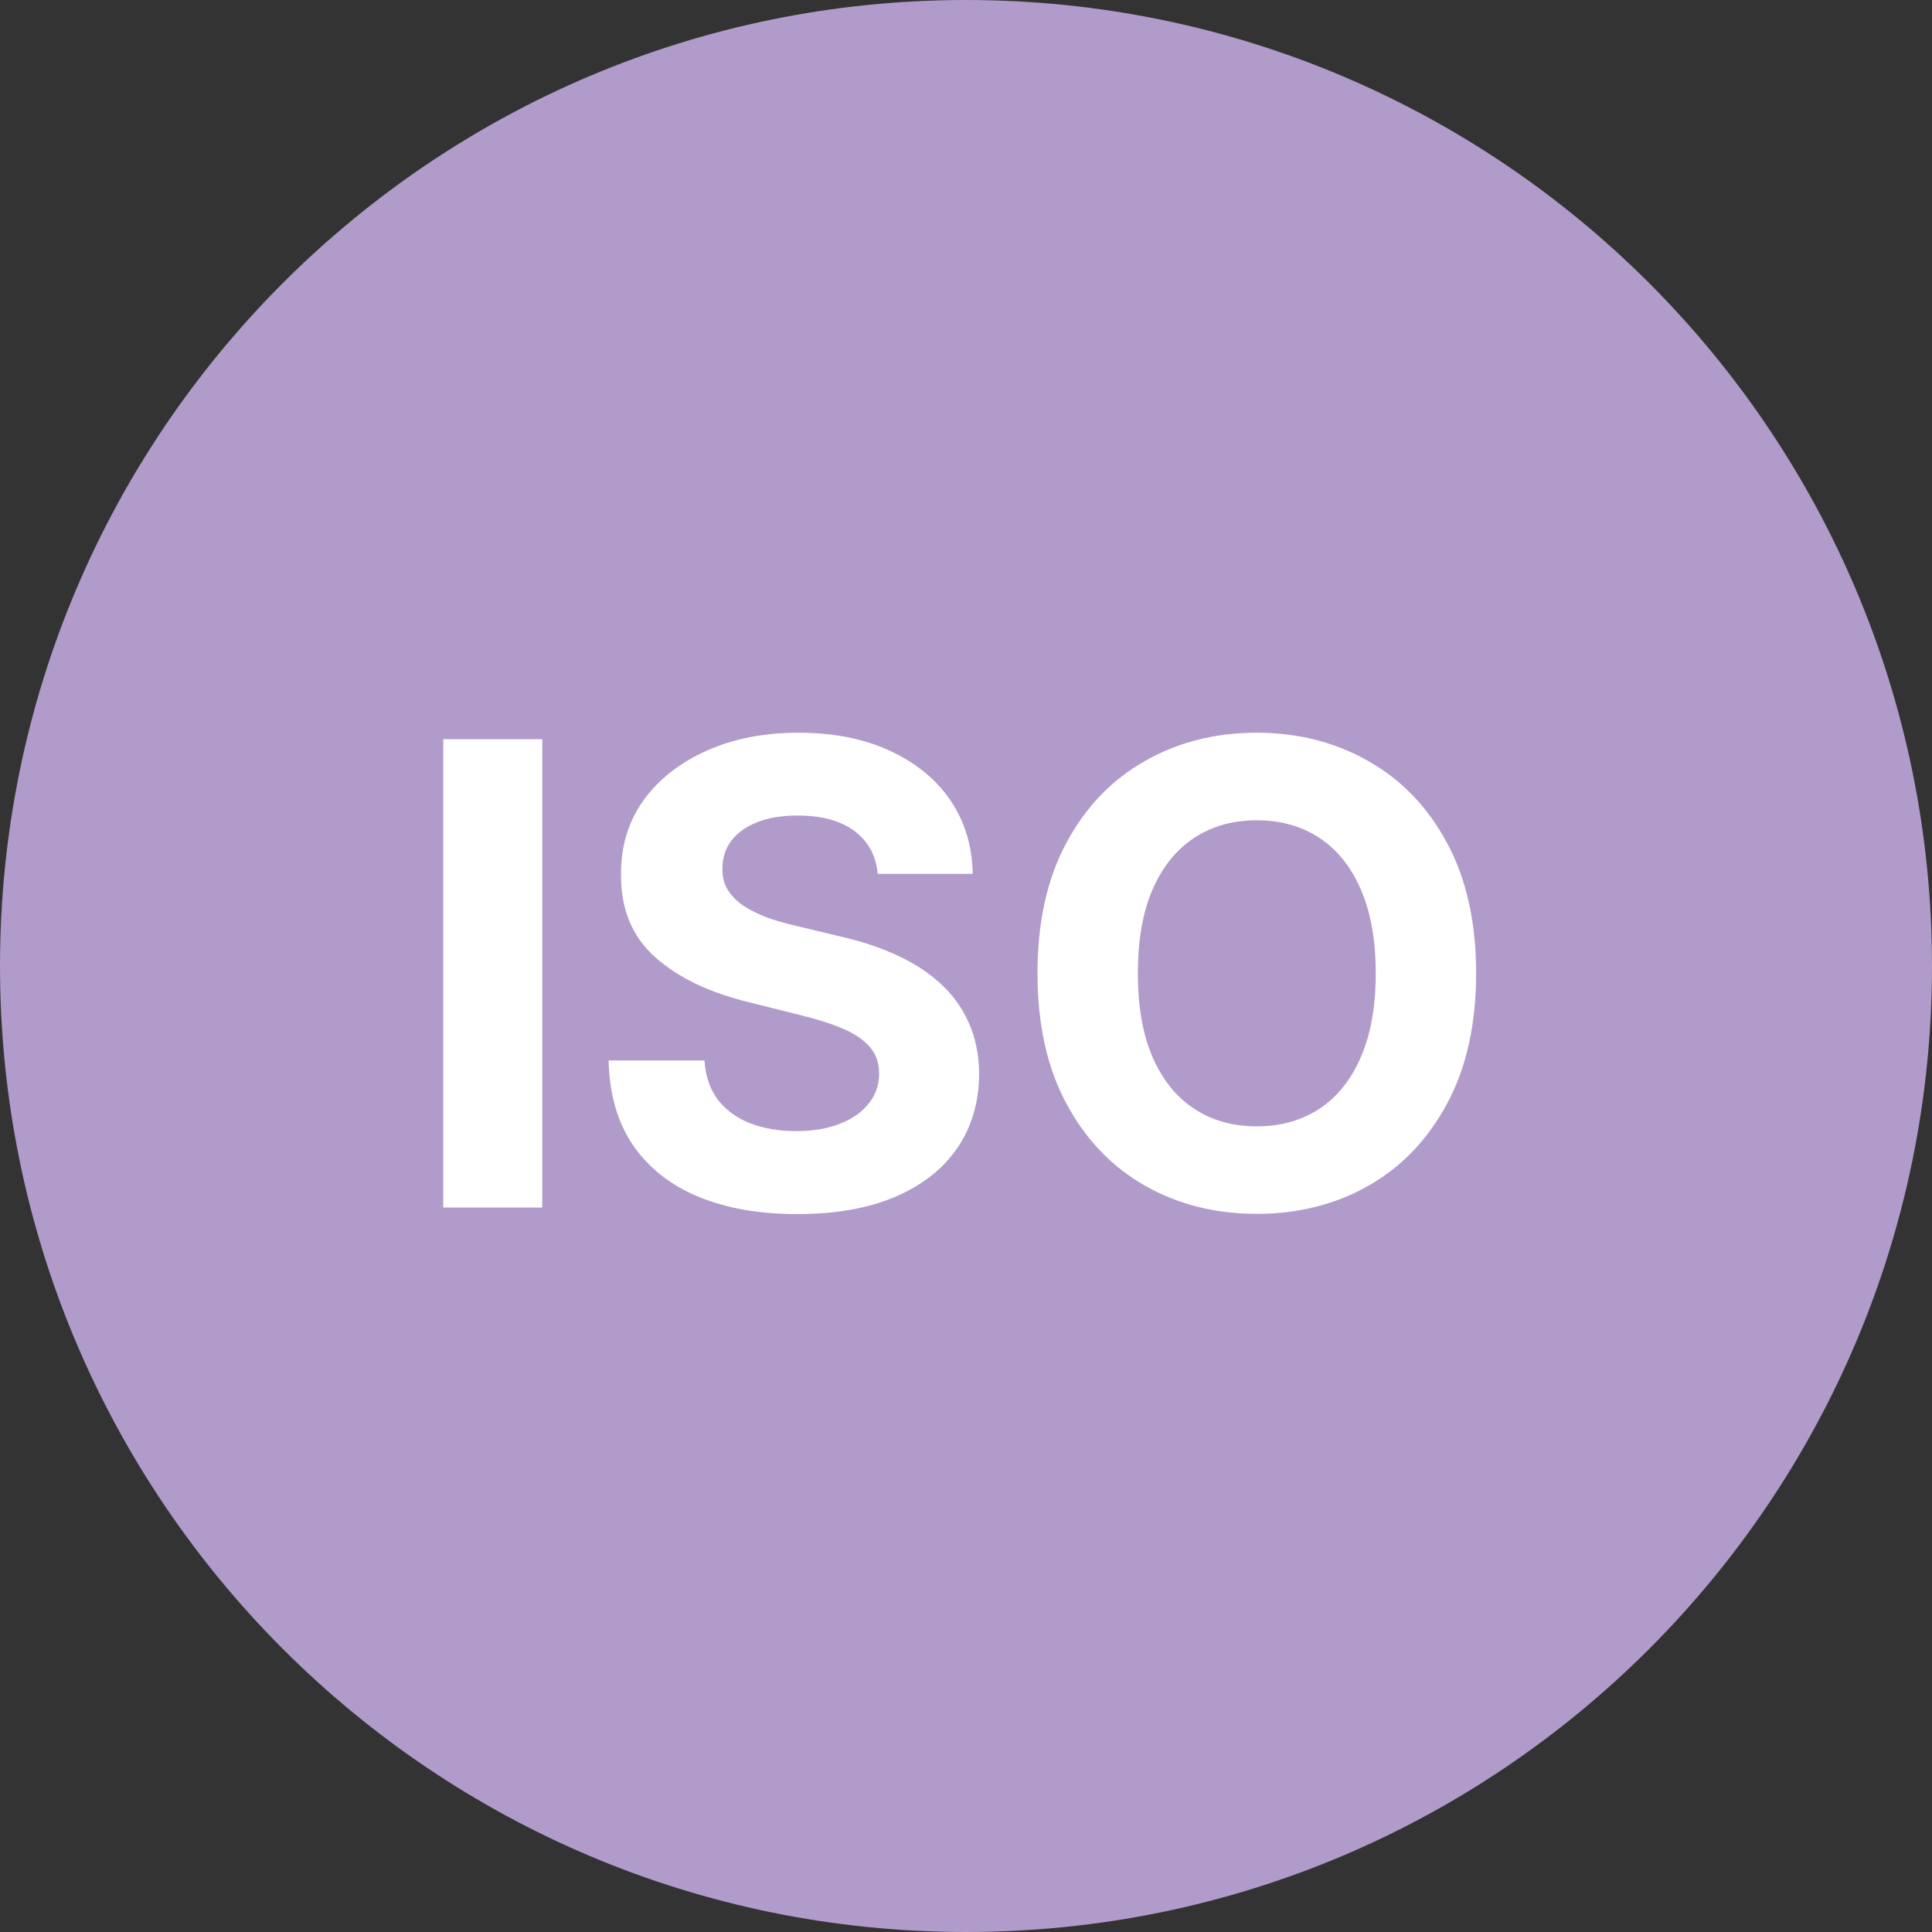 <svg xmlns="http://www.w3.org/2000/svg" width="24" height="24" viewBox="0 0 24 24" fill="none"><rect x="0" y="0" width="24" height="24" fill="#333333" stroke="none"/><path d="M0 12C0 5.373 5.373 0 12 0C18.627 0 24 5.373 24 12C24 18.627 18.627 24 12 24C5.373 24 0 18.627 0 12Z" fill="#B09BCA"></path><path d="M6.736 9.182V15H5.506V9.182H6.736ZM10.904 10.855C10.881 10.626 10.784 10.448 10.611 10.321C10.439 10.194 10.205 10.131 9.91 10.131C9.709 10.131 9.54 10.159 9.401 10.216C9.263 10.271 9.157 10.348 9.083 10.446C9.011 10.544 8.975 10.656 8.975 10.781C8.971 10.885 8.993 10.976 9.04 11.054C9.09 11.132 9.157 11.199 9.242 11.256C9.327 11.311 9.426 11.359 9.538 11.401C9.649 11.44 9.769 11.474 9.896 11.503L10.418 11.628C10.672 11.685 10.905 11.76 11.117 11.855C11.329 11.95 11.513 12.066 11.668 12.204C11.824 12.343 11.944 12.506 12.029 12.693C12.116 12.881 12.161 13.096 12.163 13.338C12.161 13.694 12.07 14.003 11.89 14.264C11.712 14.524 11.454 14.725 11.117 14.869C10.782 15.011 10.378 15.082 9.904 15.082C9.434 15.082 9.025 15.01 8.677 14.867C8.33 14.723 8.059 14.509 7.864 14.227C7.671 13.943 7.57 13.592 7.56 13.173H8.751C8.764 13.368 8.82 13.531 8.918 13.662C9.019 13.791 9.152 13.888 9.319 13.954C9.487 14.019 9.678 14.051 9.89 14.051C10.098 14.051 10.279 14.021 10.432 13.96C10.588 13.9 10.708 13.815 10.793 13.707C10.879 13.599 10.921 13.475 10.921 13.335C10.921 13.204 10.882 13.095 10.805 13.006C10.729 12.917 10.617 12.841 10.47 12.778C10.324 12.716 10.145 12.659 9.933 12.608L9.299 12.449C8.808 12.329 8.421 12.143 8.137 11.889C7.853 11.635 7.712 11.294 7.714 10.864C7.712 10.511 7.806 10.204 7.995 9.94C8.186 9.677 8.449 9.472 8.782 9.324C9.115 9.176 9.494 9.102 9.918 9.102C10.35 9.102 10.727 9.176 11.049 9.324C11.373 9.472 11.625 9.677 11.805 9.94C11.985 10.204 12.077 10.508 12.083 10.855H10.904ZM18.337 12.091C18.337 12.725 18.216 13.265 17.976 13.71C17.737 14.155 17.412 14.495 16.999 14.73C16.588 14.963 16.125 15.079 15.612 15.079C15.095 15.079 14.631 14.962 14.22 14.727C13.809 14.492 13.484 14.152 13.246 13.707C13.007 13.262 12.888 12.723 12.888 12.091C12.888 11.456 13.007 10.917 13.246 10.472C13.484 10.027 13.809 9.688 14.22 9.455C14.631 9.22 15.095 9.102 15.612 9.102C16.125 9.102 16.588 9.22 16.999 9.455C17.412 9.688 17.737 10.027 17.976 10.472C18.216 10.917 18.337 11.456 18.337 12.091ZM17.09 12.091C17.09 11.68 17.028 11.333 16.905 11.051C16.784 10.769 16.612 10.555 16.391 10.409C16.169 10.263 15.91 10.19 15.612 10.19C15.315 10.19 15.055 10.263 14.834 10.409C14.612 10.555 14.44 10.769 14.317 11.051C14.195 11.333 14.135 11.68 14.135 12.091C14.135 12.502 14.195 12.848 14.317 13.131C14.44 13.413 14.612 13.627 14.834 13.773C15.055 13.919 15.315 13.992 15.612 13.992C15.91 13.992 16.169 13.919 16.391 13.773C16.612 13.627 16.784 13.413 16.905 13.131C17.028 12.848 17.09 12.502 17.09 12.091Z" fill="white"></path></svg>